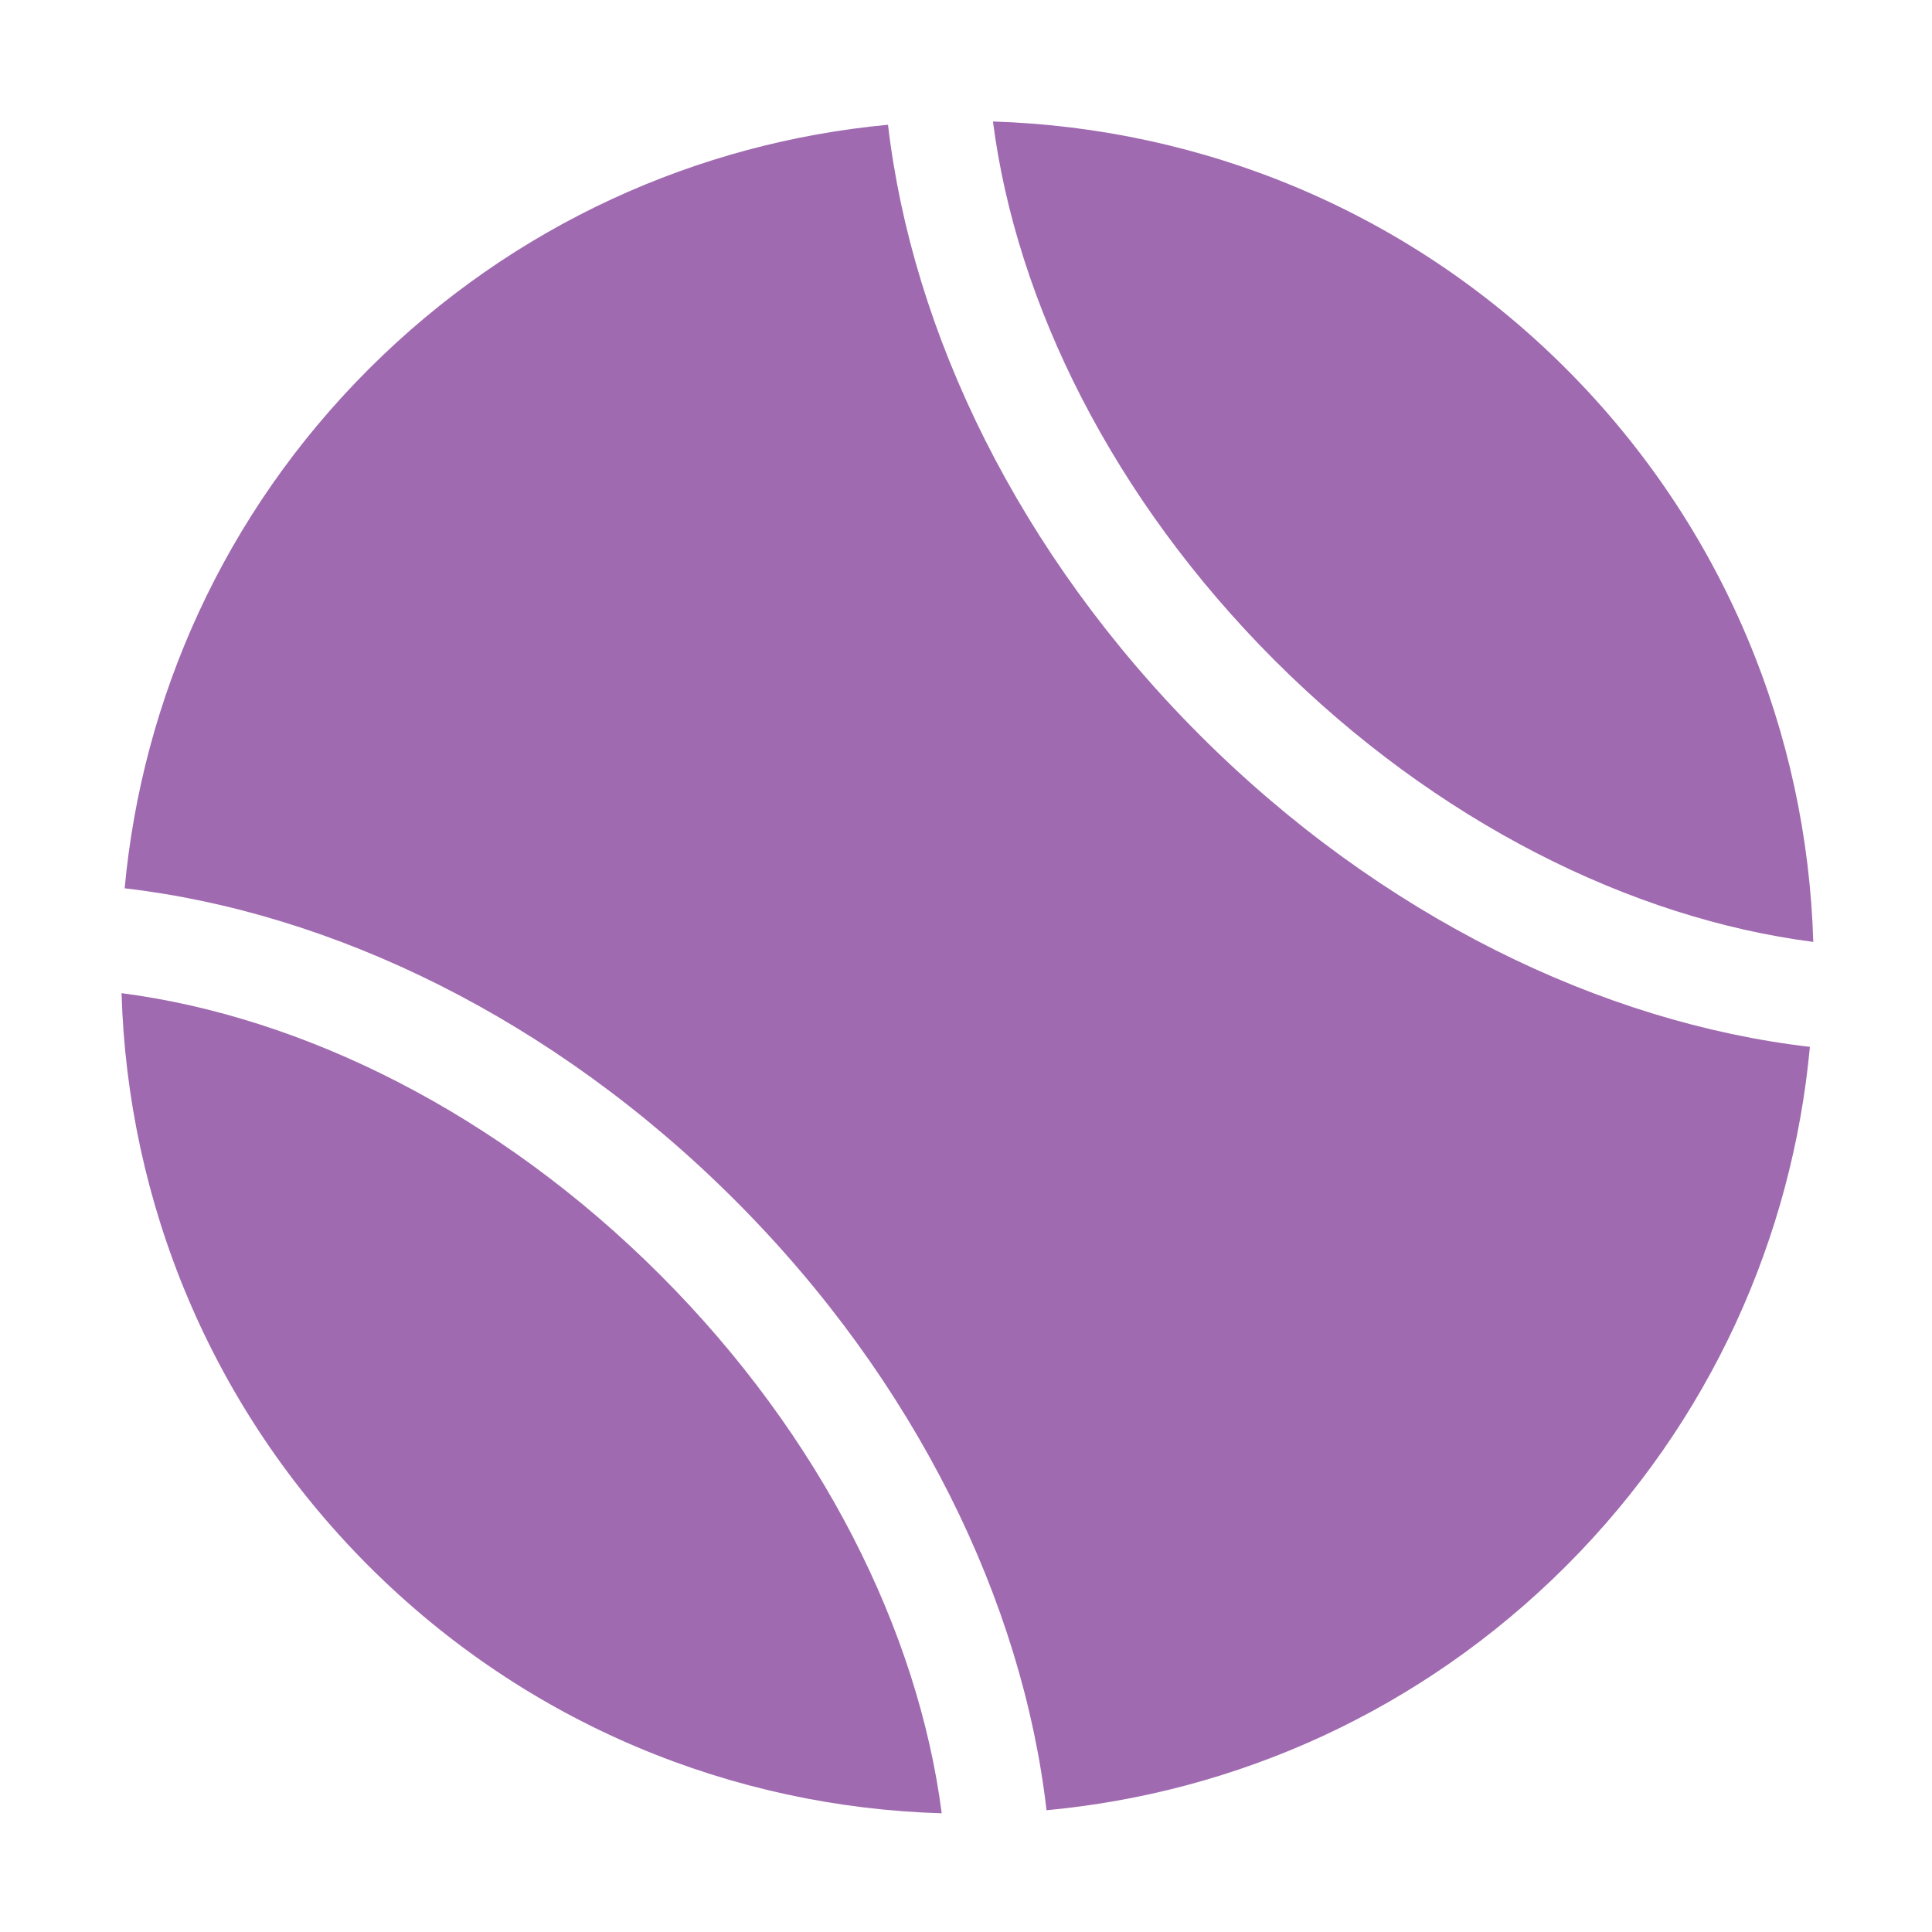 <svg height="50" viewBox="0 0 13.229 13.229" width="50" xmlns="http://www.w3.org/2000/svg"><g fill="#9d67ae" fill-opacity=".984" opacity=".99" transform="matrix(.283 0 0 .283 .832 .832)"><path d="m18.546.079c-4.579.427-9.049 2.398-12.562 5.909-3.513 3.51-5.482 7.98-5.908 12.565 5.028.583 10.374 3.153 14.763 7.542 4.391 4.39 6.964 9.74 7.542 14.764 4.592-.426 9.051-2.396 12.567-5.905 3.512-3.509 5.479-7.981 5.903-12.565-5.016-.582-10.371-3.152-14.76-7.542-4.386-4.389-6.959-9.74-7.545-14.768z"/><path d="m40.933 19.85c-.149-5.035-2.141-10.023-5.979-13.866-3.84-3.843-8.834-5.828-13.869-5.984.566 4.397 2.901 9.122 6.815 13.037s8.633 6.246 13.033 6.813z"/><path d="m.001 21.09c.148 5.033 2.141 10.022 5.983 13.863 3.839 3.839 8.827 5.834 13.861 5.98-.566-4.391-2.898-9.113-6.814-13.028-3.912-3.913-8.636-6.245-13.03-6.815z"/></g></svg>